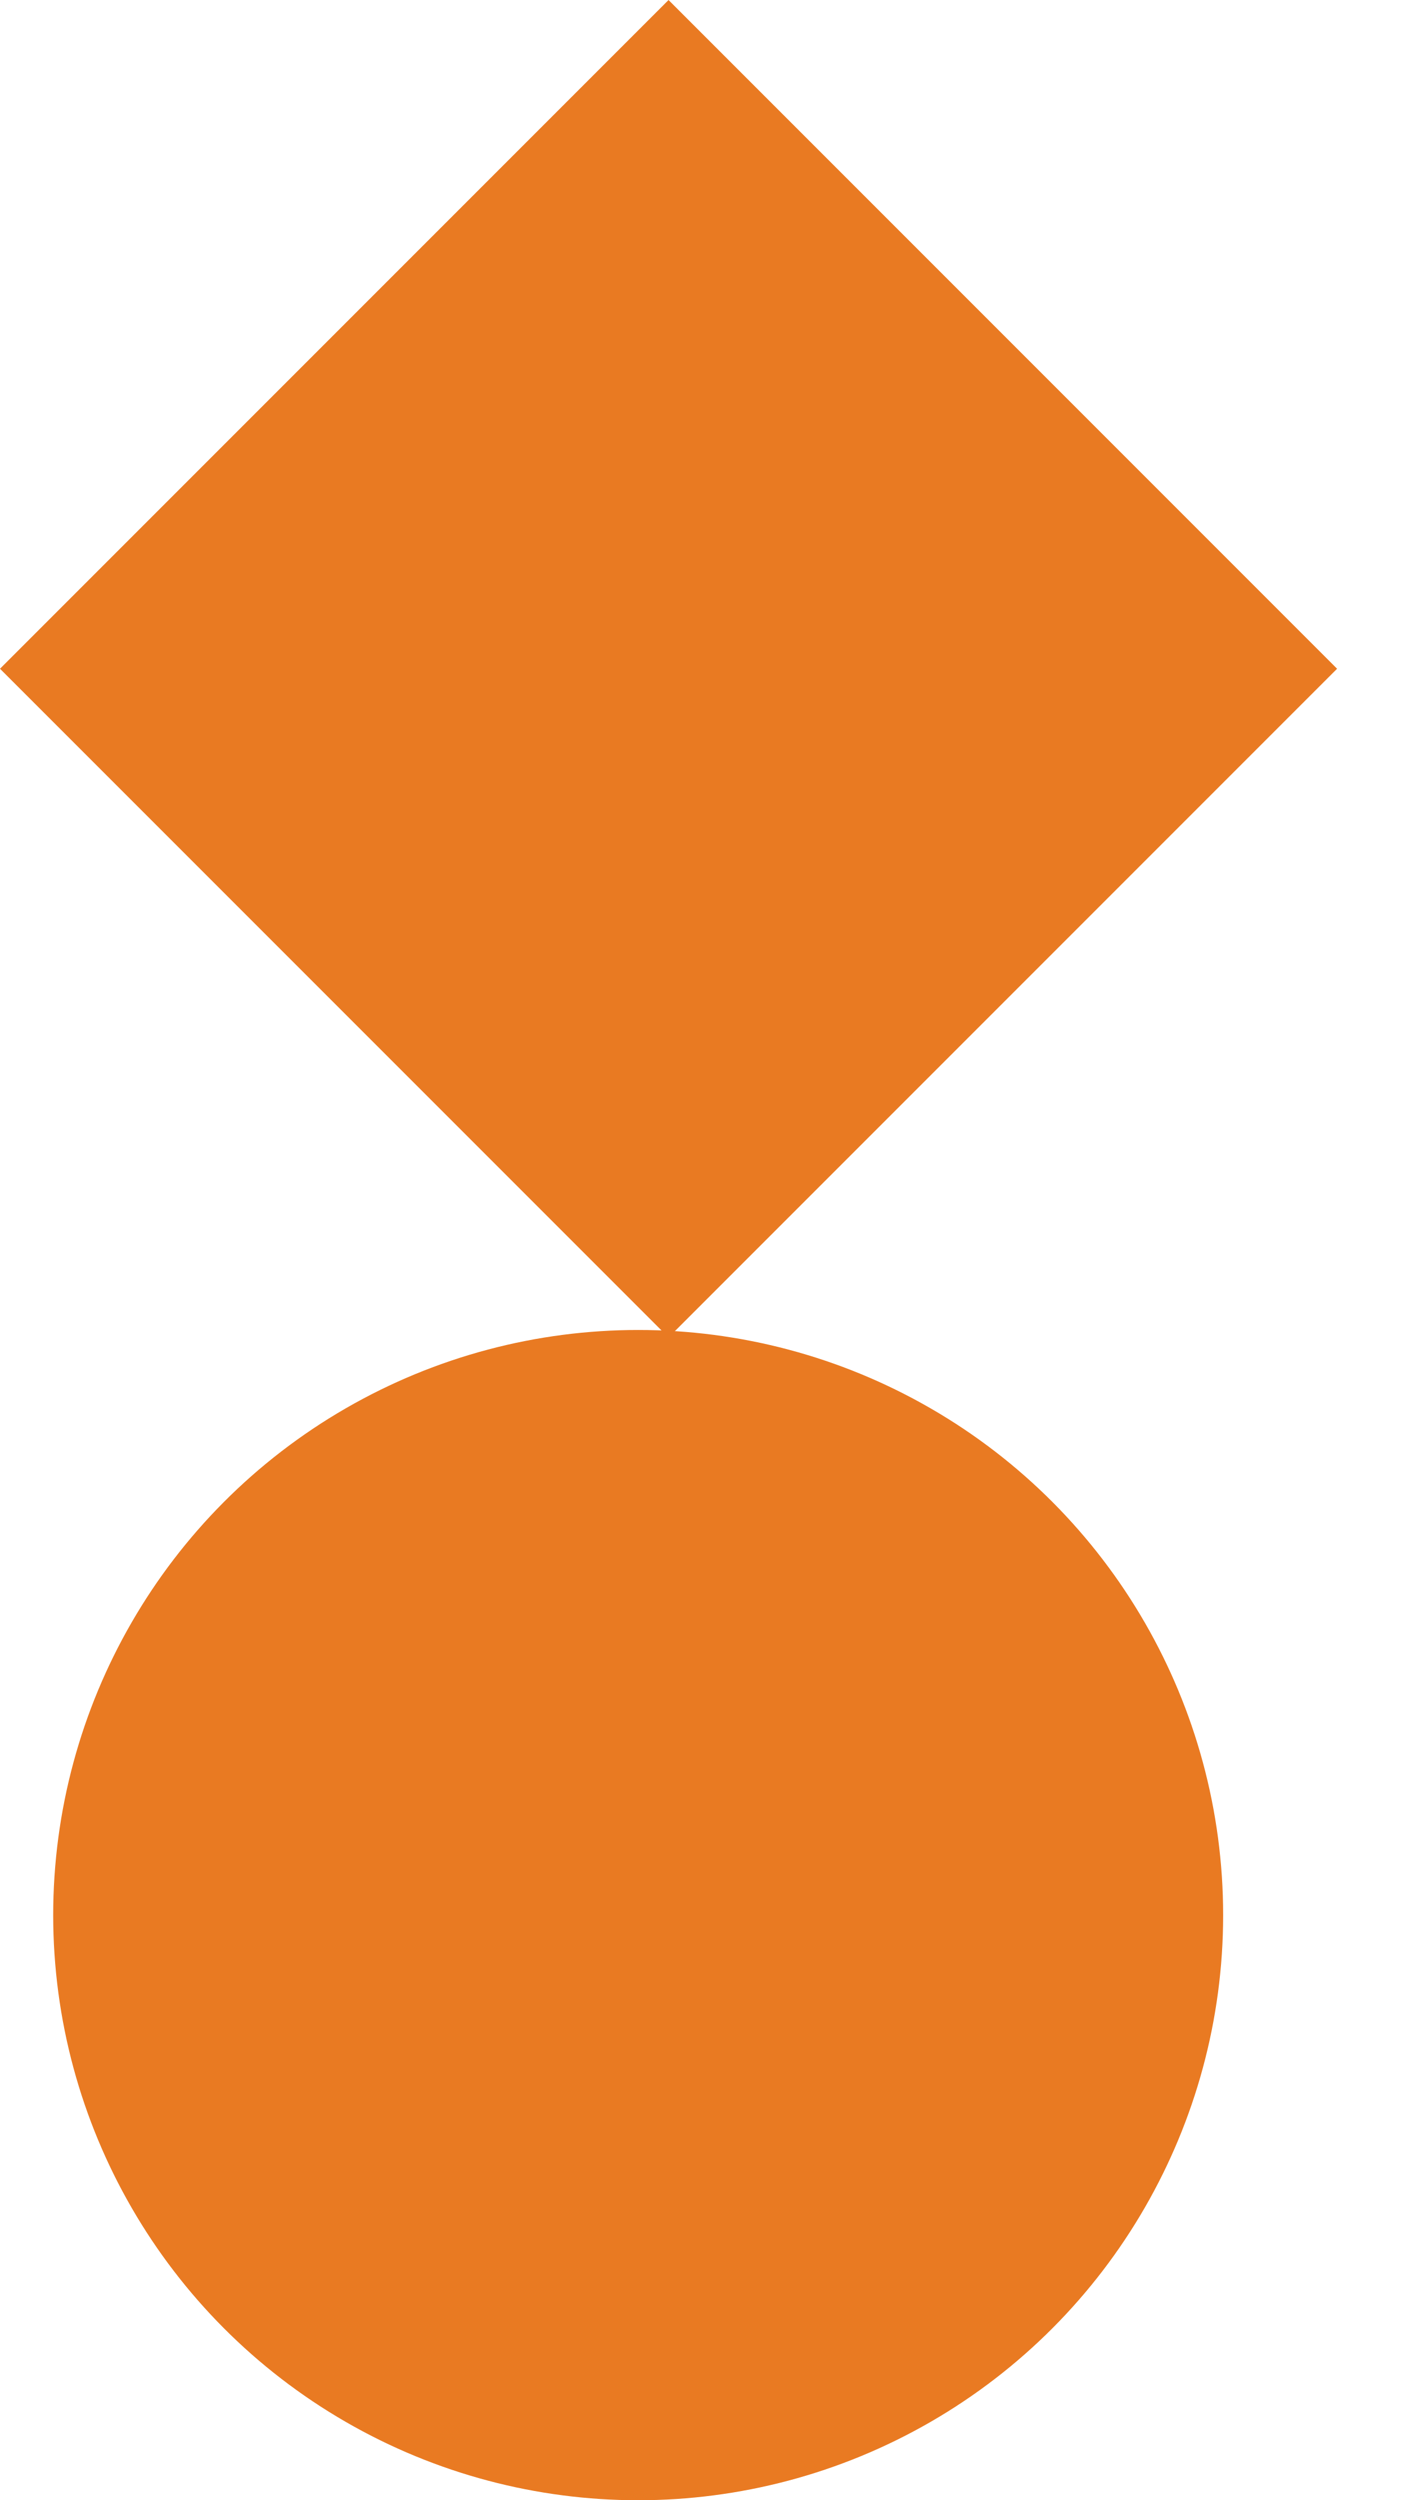 <svg xmlns="http://www.w3.org/2000/svg" fill="none" viewBox="0 0 18 32" height="32" width="18">
<circle fill="#E97A22" r="7.489" cy="24.511" cx="8.17"></circle>
<rect fill="#E97A22" transform="rotate(-45 0 8.559)" height="12.104" width="12.104" y="8.559"></rect>
</svg>
